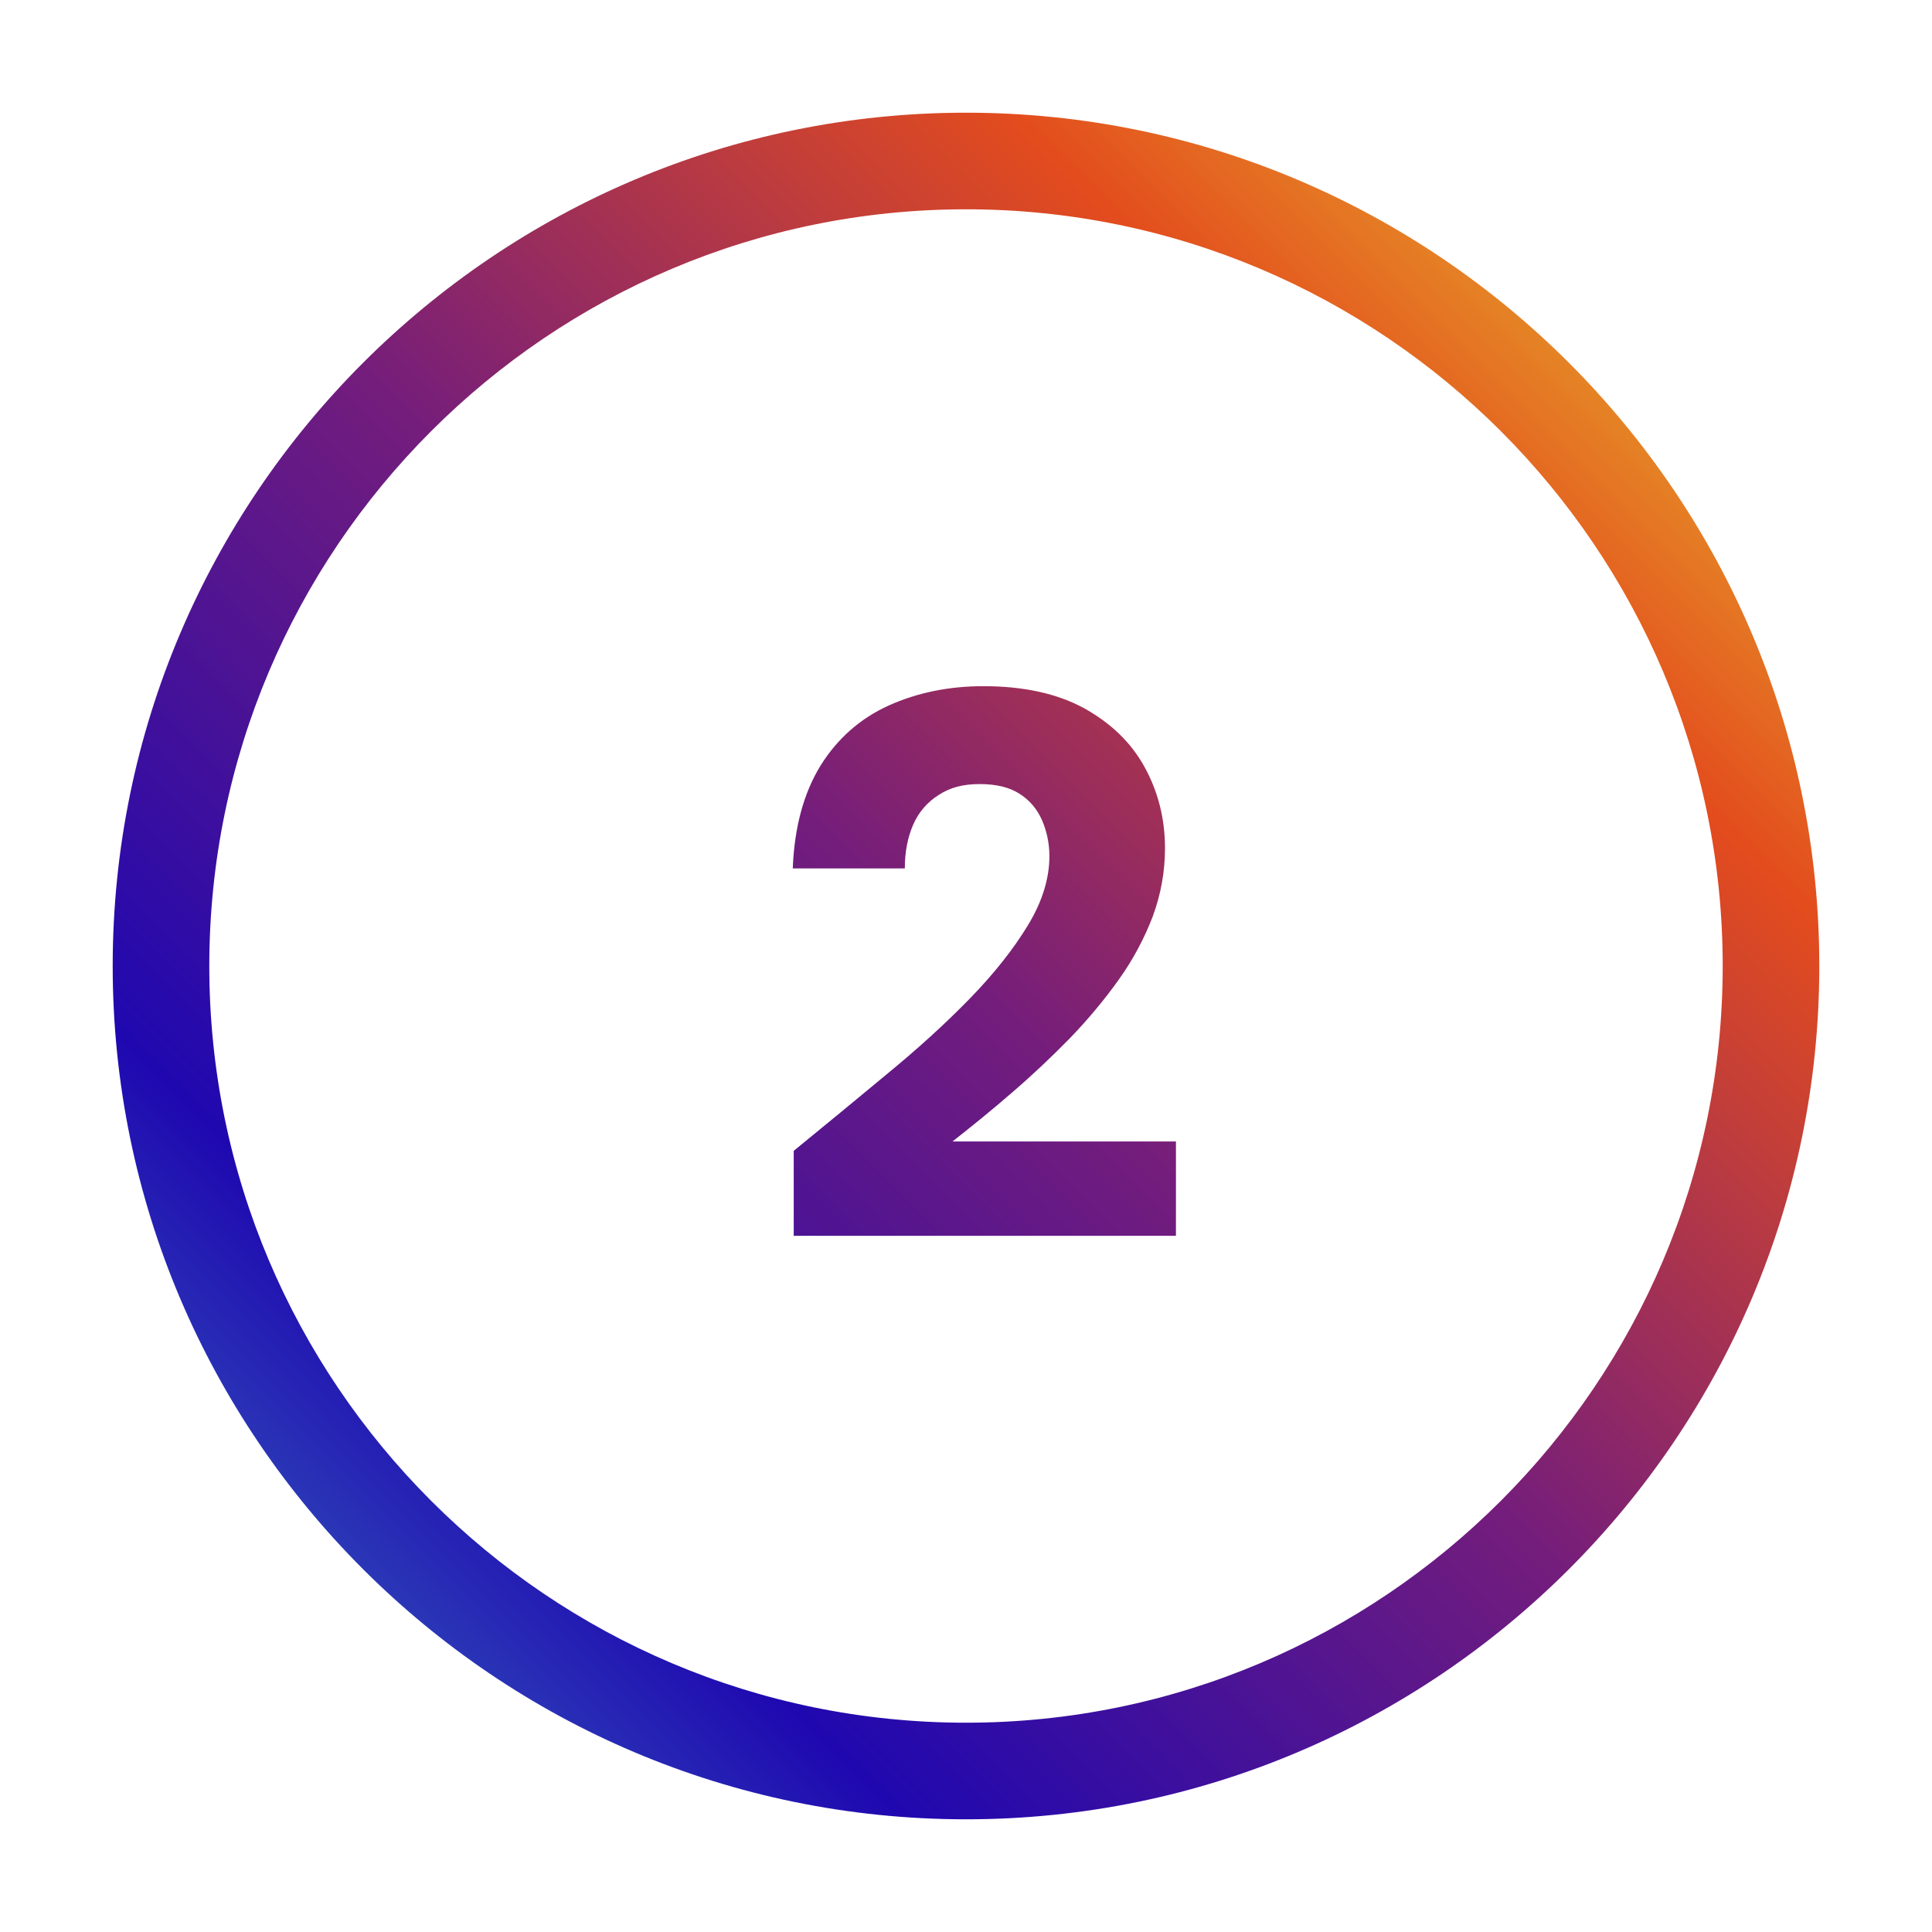 <?xml version="1.0" encoding="UTF-8"?>
<svg id="Grafica" xmlns="http://www.w3.org/2000/svg" xmlns:xlink="http://www.w3.org/1999/xlink" viewBox="0 0 60 60">
  <defs>
    <style>
      .cls-1 {
        fill: url(#New_Gradient_Swatch_1);
        stroke-width: 0px;
      }
    </style>
    <linearGradient id="New_Gradient_Swatch_1" data-name="New Gradient Swatch 1" x1="1.63" y1="58.37" x2="58.05" y2="1.95" gradientUnits="userSpaceOnUse">
      <stop offset="0" stop-color="#439ac5"/>
      <stop offset=".25" stop-color="#1f08b0"/>
      <stop offset=".5" stop-color="#741d7c"/>
      <stop offset=".75" stop-color="#e34c1d"/>
      <stop offset=".83" stop-color="#e58025"/>
      <stop offset=".91" stop-color="#e7a82b"/>
      <stop offset=".96" stop-color="#e8c02f"/>
      <stop offset="1" stop-color="#e9ca31"/>
    </linearGradient>
  </defs>
  <path class="cls-1" d="m30,56.5c-14.61,0-26.5-11.89-26.5-26.5S15.39,3.5,30,3.5s26.5,11.89,26.5,26.5-11.89,26.5-26.5,26.5Zm0-50c-12.96,0-23.5,10.54-23.5,23.5s10.54,23.5,23.5,23.5,23.5-10.54,23.5-23.5S42.96,6.5,30,6.5Zm-5.35,31.9v-2.66c.98-.8,1.94-1.59,2.89-2.38.95-.78,1.81-1.56,2.57-2.34.76-.78,1.36-1.54,1.81-2.28.45-.74.67-1.46.67-2.15,0-.4-.08-.77-.23-1.12-.15-.34-.38-.62-.7-.82-.31-.2-.72-.3-1.24-.3s-.92.11-1.27.34c-.35.22-.62.53-.79.92s-.26.84-.26,1.36h-3.48c.05-1.28.34-2.34.86-3.19.53-.85,1.24-1.47,2.12-1.87.89-.4,1.87-.6,2.94-.6,1.25,0,2.29.23,3.12.68.83.46,1.46,1.06,1.88,1.82s.64,1.6.64,2.53c0,.74-.13,1.44-.38,2.12-.26.68-.61,1.34-1.06,1.97-.45.63-.96,1.24-1.52,1.82-.57.58-1.16,1.14-1.79,1.68-.62.54-1.24,1.04-1.85,1.52h6.94v2.93h-11.88Z"/>
</svg>